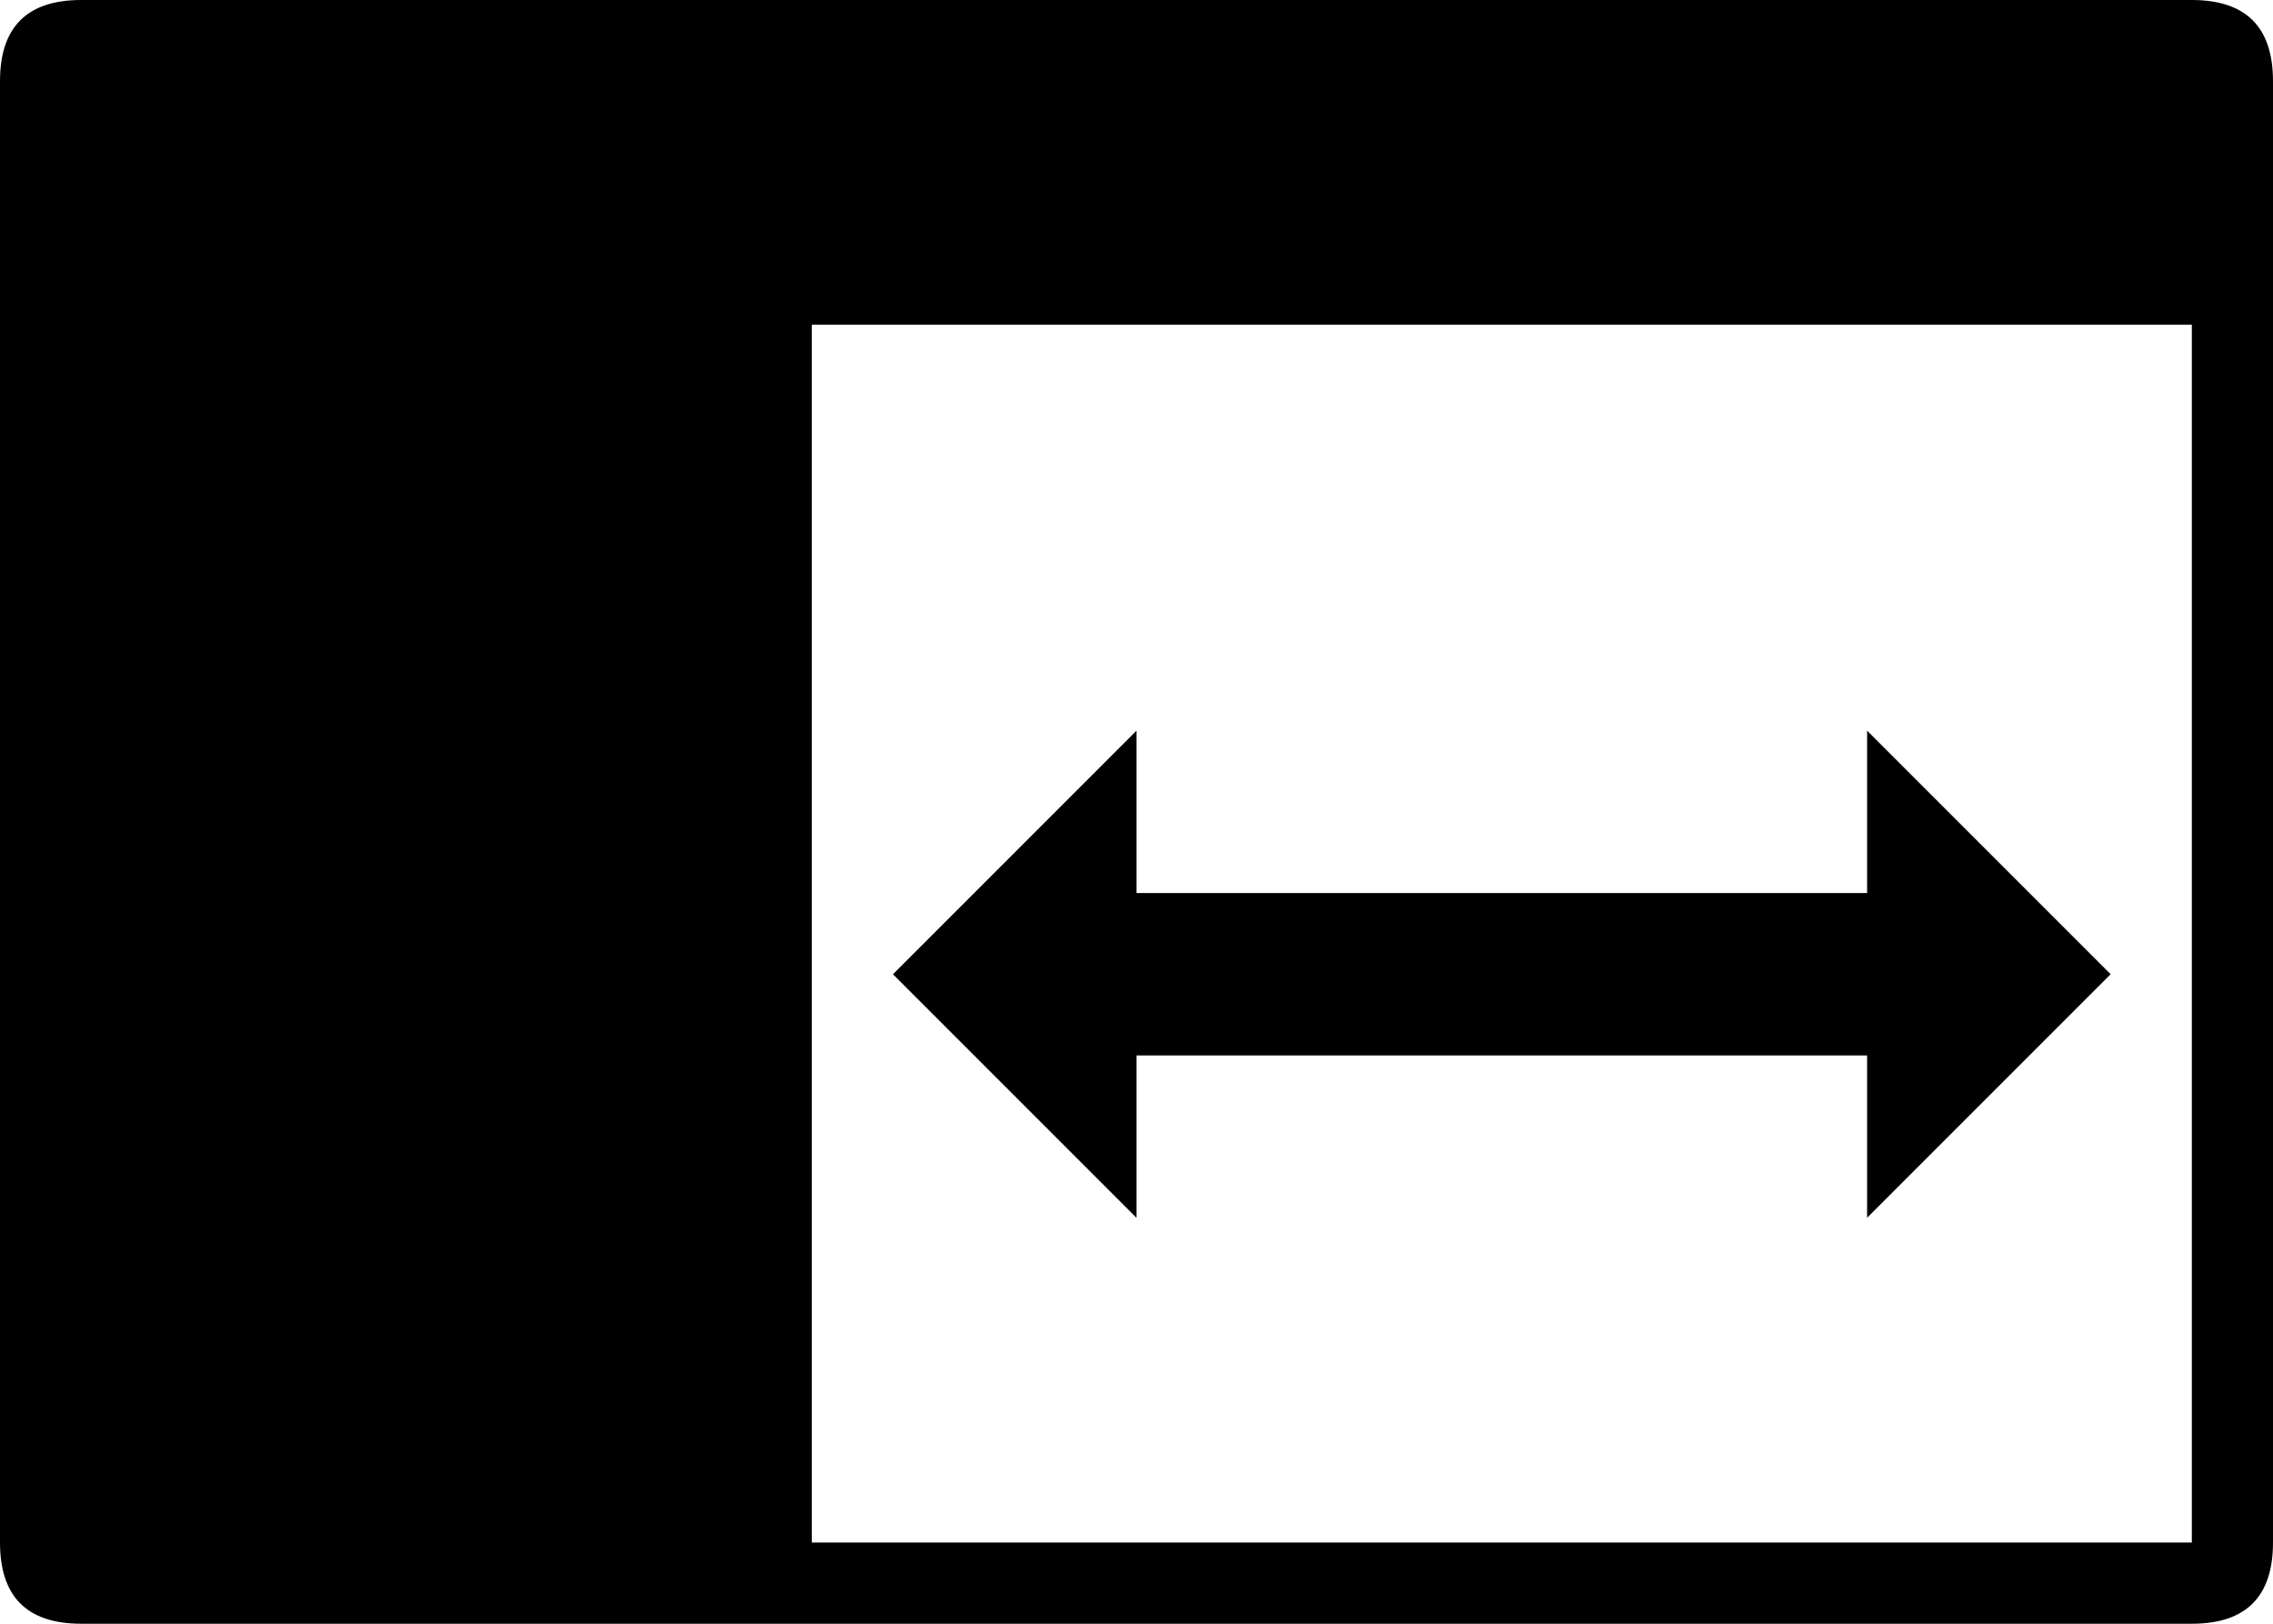 <svg xmlns="http://www.w3.org/2000/svg" height="20" width="28">
    <path d="M 1 0 L 27 0 Q 28 0 28 1 L 28 19 Q 28 20 27 20 L 1 20 Q 0 20 0 19 L 0 1 Q 0 0 1 0 M 10 4 L 10 19 L 27 19 L 27 4 Z M 11 12 L 14 9 L 14 11 L 23 11 L 23 9 L 26 12 L 23 15 L 23 13 L 14 13 L 14 15 Z" />
</svg>